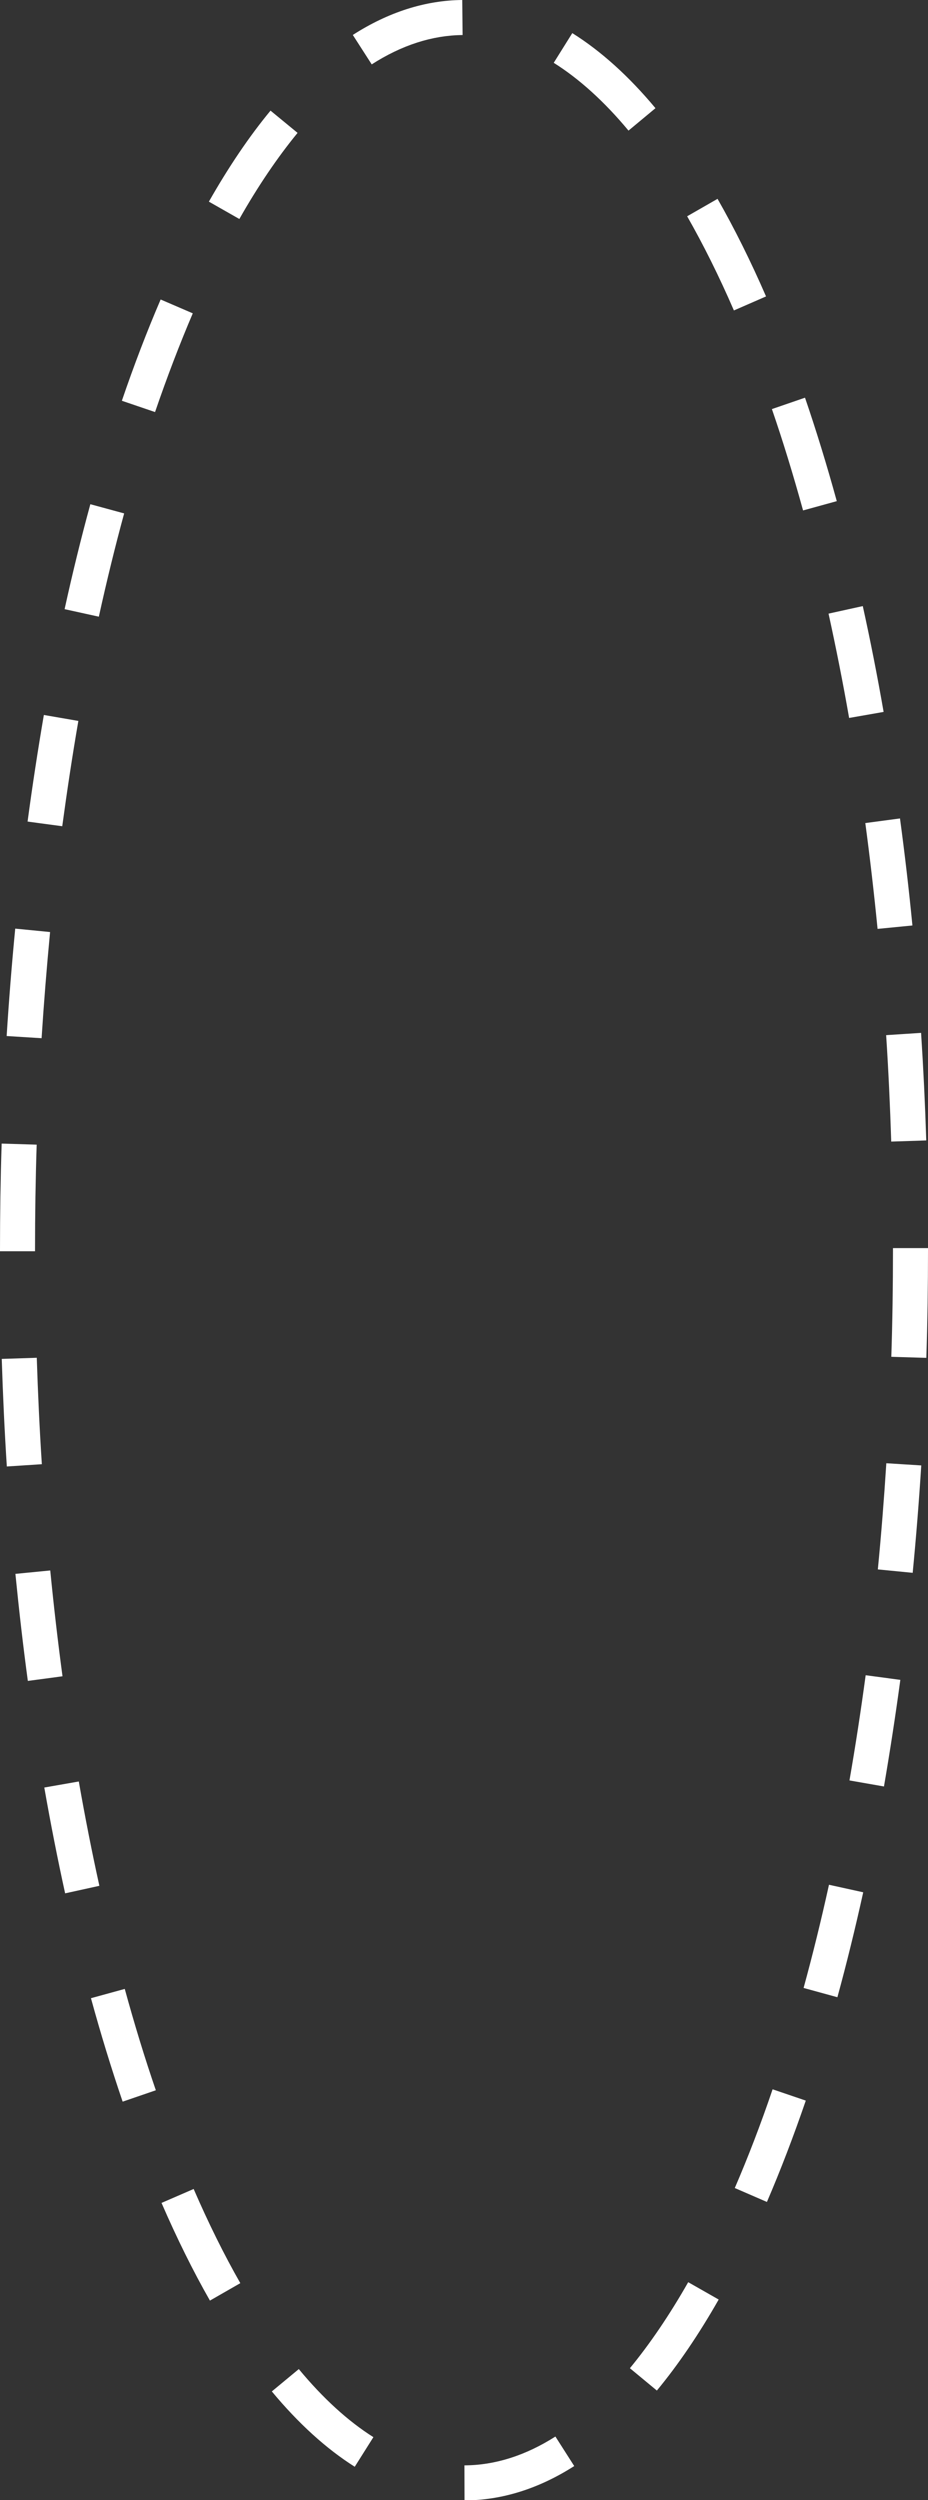 <?xml version="1.0" encoding="UTF-8" standalone="no"?><svg xmlns="http://www.w3.org/2000/svg" xmlns:xlink="http://www.w3.org/1999/xlink" fill="#000000" height="285.4" preserveAspectRatio="xMidYMid meet" version="1" viewBox="0.0 0.0 106.0 285.4" width="106" zoomAndPan="magnify"><rect x="0.0" y="0.0" width="106.0" height="285.4" fill="#333333" stroke="none"/><g id="change1_1"><path d="M53.06,285.44l-0.01-4c3.49-0.01,6.98-1.12,10.39-3.29l2.15,3.37C61.53,284.11,57.32,285.43,53.06,285.44z M40.52,281.6c-3.25-2.05-6.44-4.95-9.47-8.6l3.08-2.55c2.76,3.33,5.62,5.94,8.52,7.77L40.52,281.6z M75.03,272.9l-3.08-2.55 c2.29-2.78,4.53-6.08,6.66-9.82l3.48,1.98C79.84,266.46,77.47,269.95,75.03,272.9z M23.98,262.63c-1.92-3.36-3.78-7.12-5.53-11.15 l3.67-1.59c1.69,3.9,3.48,7.51,5.33,10.75L23.98,262.63z M87.6,251.37l-3.67-1.59c1.51-3.5,2.97-7.29,4.32-11.27l3.79,1.29 C90.64,243.88,89.15,247.77,87.6,251.37z M14.01,239.92c-1.28-3.75-2.5-7.72-3.62-11.81l3.86-1.06c1.1,4.01,2.29,7.91,3.55,11.57 L14.01,239.92z M95.65,228l-3.86-1.06c1.03-3.76,2.01-7.73,2.9-11.78l3.91,0.86C97.69,220.14,96.7,224.17,95.65,228z M7.44,216.14 c-0.86-3.91-1.66-7.98-2.38-12.08L9,203.37c0.71,4.05,1.5,8.06,2.35,11.91L7.44,216.14z M100.97,203.94l-3.94-0.69 c0.68-3.9,1.3-7.94,1.85-12.01l3.96,0.53C102.28,195.89,101.65,199.98,100.97,203.94z M3.18,191.89c-0.54-3.98-1.01-8.09-1.42-12.22 l3.98-0.39c0.4,4.08,0.87,8.14,1.4,12.08L3.18,191.89z M104.25,179.55l-3.98-0.39c0.39-3.98,0.71-8.06,0.97-12.12l3.99,0.25 C104.97,171.4,104.64,175.53,104.25,179.55z M0.78,167.41c-0.26-4.05-0.45-8.18-0.58-12.28l4-0.13c0.13,4.06,0.32,8.15,0.58,12.15 L0.78,167.41z M105.81,155.01l-4-0.12c0.13-4.03,0.19-8.13,0.19-12.17v-0.24h4v0.24C106,146.8,105.94,150.94,105.81,155.01z M4,142.84H0v-0.12c0-4.06,0.06-8.15,0.19-12.17l4,0.12C4.06,134.65,4,138.7,4,142.72V142.84z M101.8,130.32 c-0.13-4.07-0.32-8.16-0.58-12.15l3.99-0.26c0.26,4.04,0.46,8.17,0.59,12.28L101.8,130.32z M4.75,118.52l-3.99-0.25 c0.26-4.1,0.59-8.23,0.98-12.26l3.98,0.39C5.34,110.39,5.01,114.47,4.75,118.52z M100.24,106.04c-0.4-4.06-0.87-8.12-1.4-12.08 l3.96-0.53c0.54,4,1.02,8.11,1.42,12.22L100.24,106.04z M7.11,94.32l-3.96-0.53c0.55-4.1,1.18-8.2,1.86-12.17l3.94,0.68 C8.27,86.23,7.66,90.27,7.11,94.32z M96.99,81.96c-0.71-4.07-1.51-8.08-2.35-11.91l3.91-0.86c0.86,3.89,1.66,7.95,2.38,12.08 L96.99,81.96z M11.29,70.4l-3.91-0.86c0.9-4.11,1.89-8.14,2.94-11.98l3.86,1.05C13.15,62.39,12.18,66.35,11.29,70.4z M91.73,58.27 c-1.11-4.02-2.3-7.92-3.56-11.57l3.78-1.3c1.28,3.73,2.5,7.71,3.63,11.81L91.73,58.27z M17.71,47.04l-3.79-1.29 c1.39-4.07,2.88-7.96,4.43-11.56l3.67,1.58C20.52,39.28,19.07,43.07,17.71,47.04z M83.83,35.44c-1.69-3.9-3.49-7.51-5.34-10.75 l3.47-1.99c1.92,3.36,3.79,7.11,5.54,11.14L83.83,35.44z M27.34,25l-3.48-1.98c2.24-3.94,4.6-7.44,7.04-10.39l3.09,2.54 C31.7,17.96,29.46,21.26,27.34,25z M71.79,14.91c-2.76-3.32-5.64-5.92-8.54-7.74l2.12-3.39c3.26,2.04,6.46,4.92,9.5,8.57 L71.79,14.91z M42.46,7.35L40.3,3.99c4.05-2.6,8.26-3.95,12.5-3.99l0.04,4C49.36,4.03,45.87,5.16,42.46,7.35z" fill="#ffffff"/></g></svg>